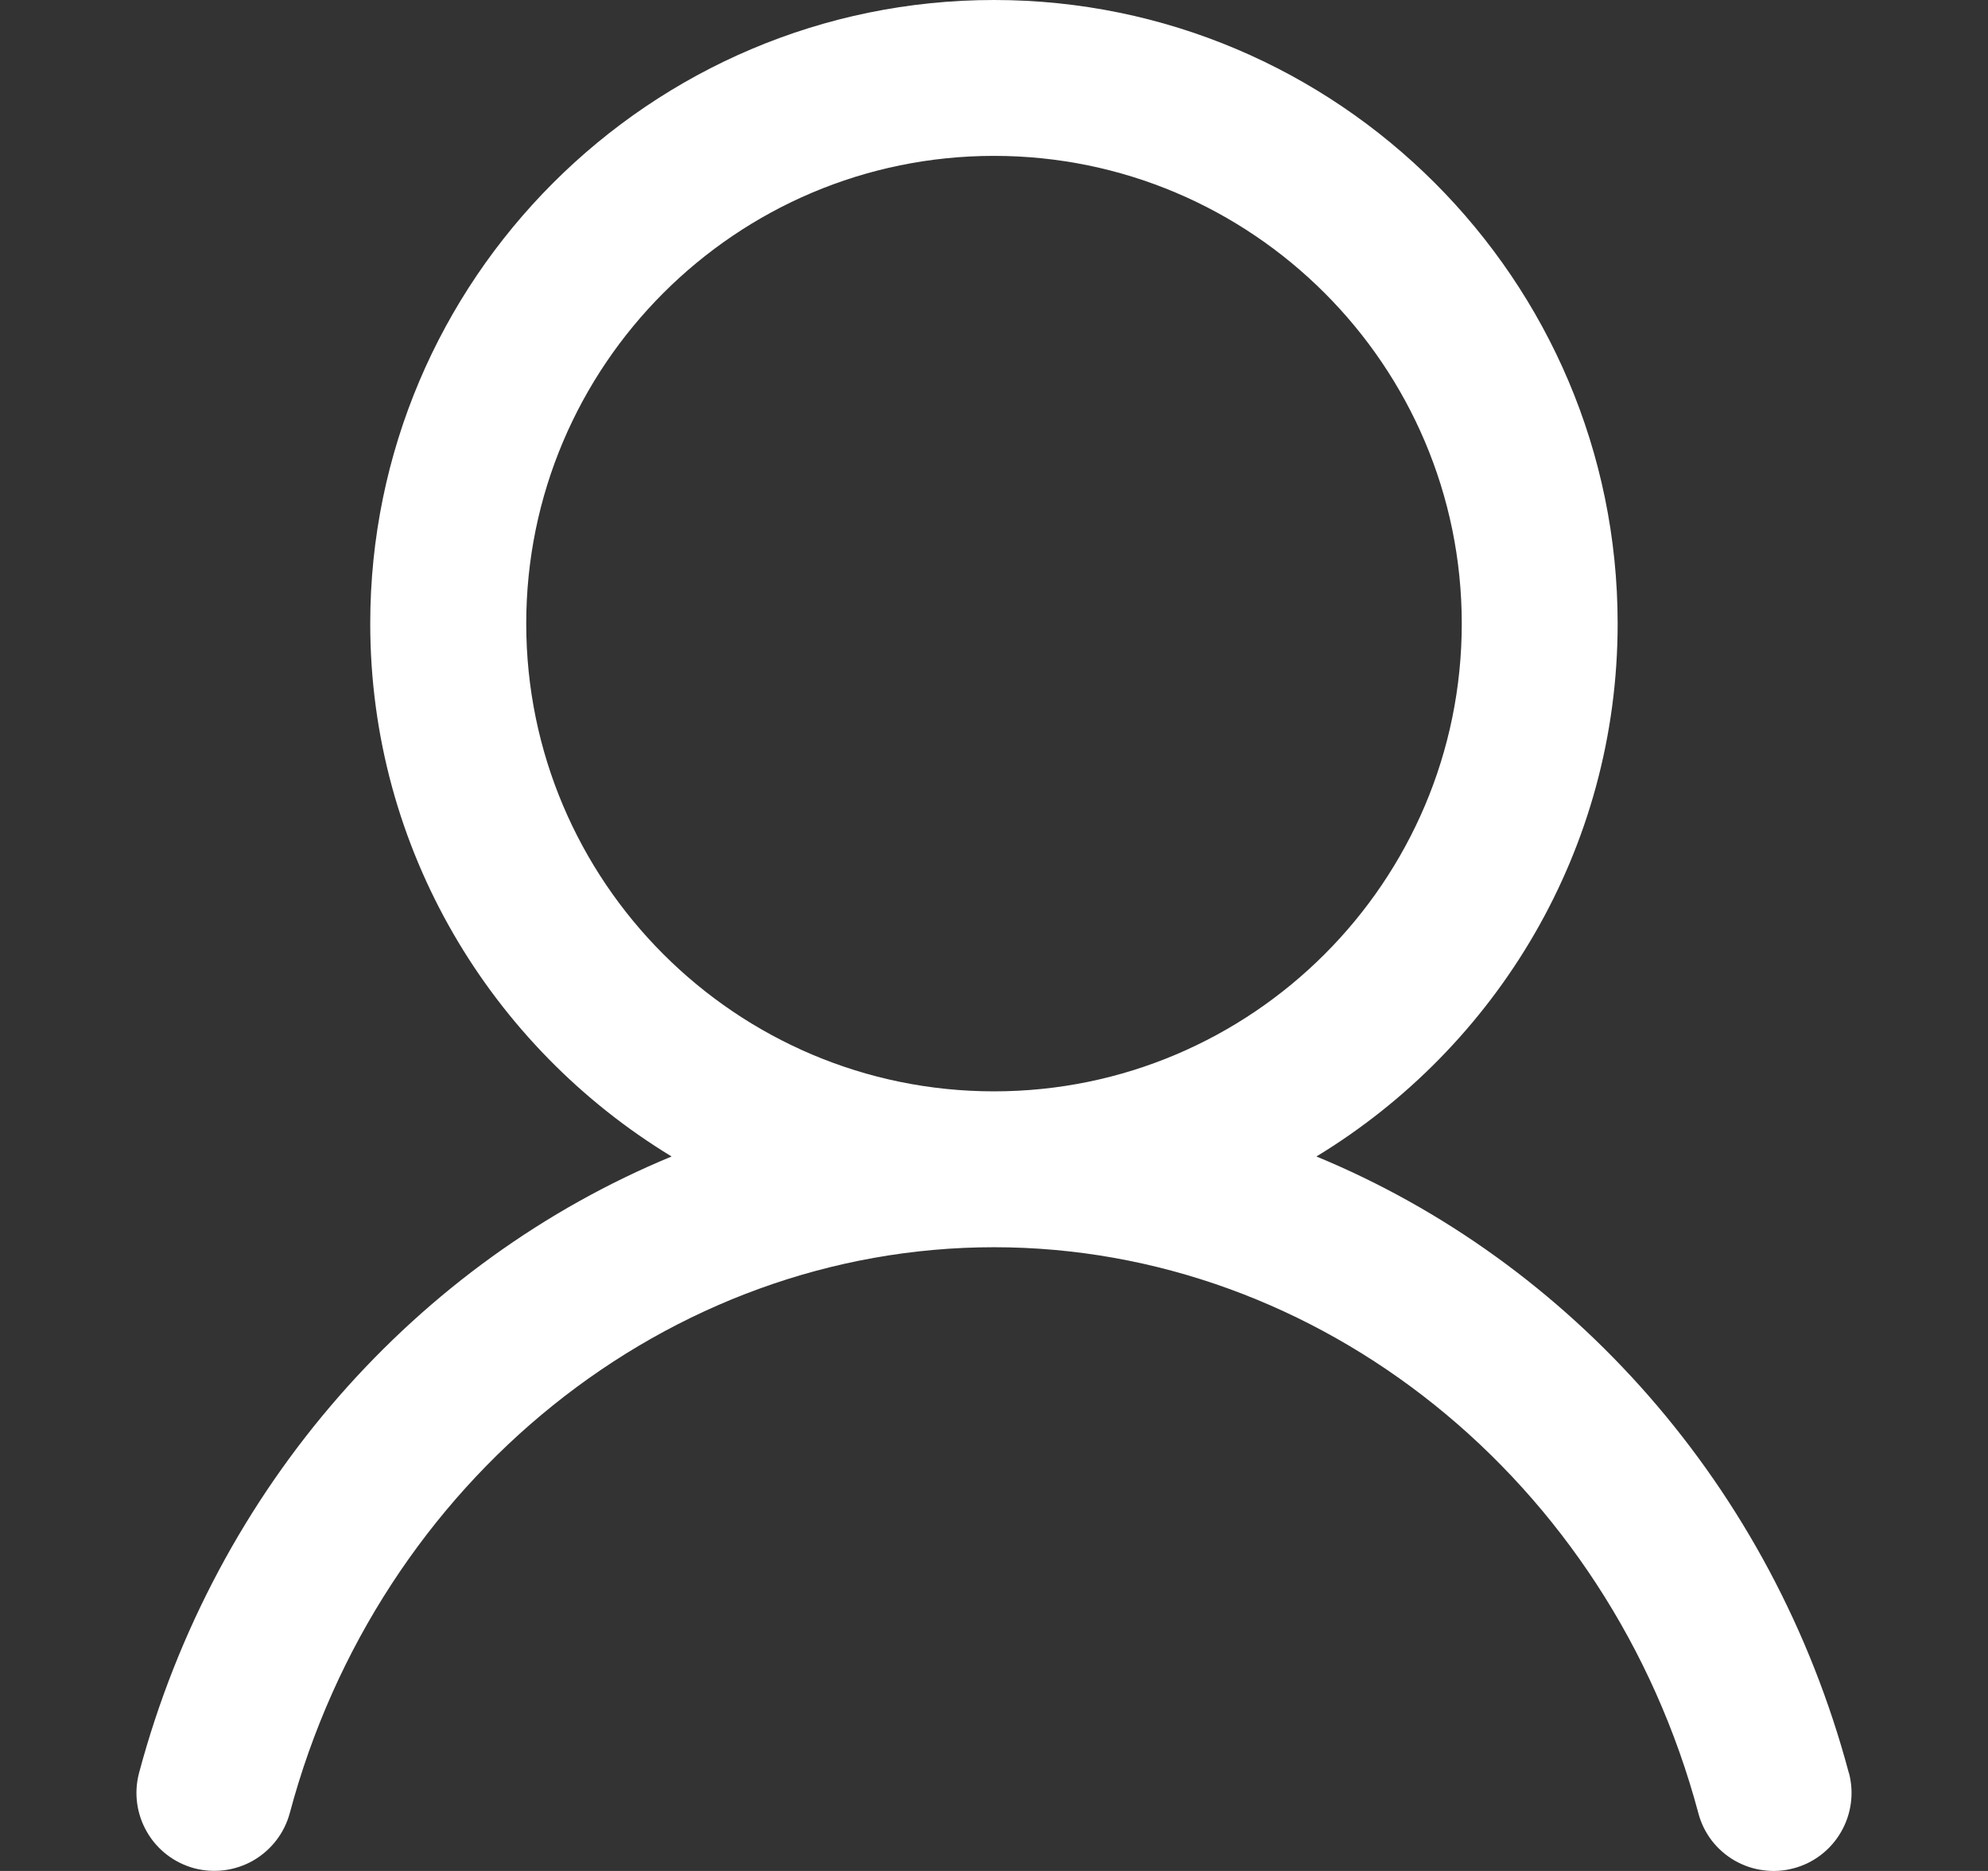 <svg width="17" height="16" viewBox="0 0 17 16" fill="none" xmlns="http://www.w3.org/2000/svg">
<rect x="0" y="0" width="17" height="16" fill="#333333" stroke="none"/>
<path d="M4.5 5.333C4.5 3.127 6.294 1.333 8.5 1.333C10.706 1.333 12.5 3.127 12.5 5.333C12.5 7.539 10.706 9.333 8.5 9.333C6.294 9.333 4.5 7.539 4.5 5.333M15.81 15.162C15.155 12.706 13.427 10.786 11.257 9.89C12.798 8.954 13.833 7.264 13.833 5.333C13.833 2.393 11.44 0 8.5 0C5.559 0 3.166 2.393 3.166 5.333C3.166 7.264 4.202 8.954 5.743 9.89C3.573 10.787 1.845 12.706 1.189 15.162C1.144 15.332 1.168 15.514 1.257 15.667C1.345 15.82 1.491 15.931 1.661 15.977C1.832 16.022 2.014 15.998 2.167 15.91C2.32 15.821 2.432 15.676 2.478 15.505C3.239 12.656 5.715 10.666 8.5 10.666C11.285 10.666 13.762 12.656 14.523 15.505C14.545 15.59 14.584 15.669 14.637 15.739C14.69 15.808 14.757 15.867 14.833 15.911C14.908 15.954 14.992 15.983 15.079 15.994C15.166 16.006 15.254 16 15.339 15.977C15.509 15.932 15.655 15.82 15.743 15.667C15.832 15.514 15.856 15.332 15.811 15.162" fill="white"/>
</svg>
